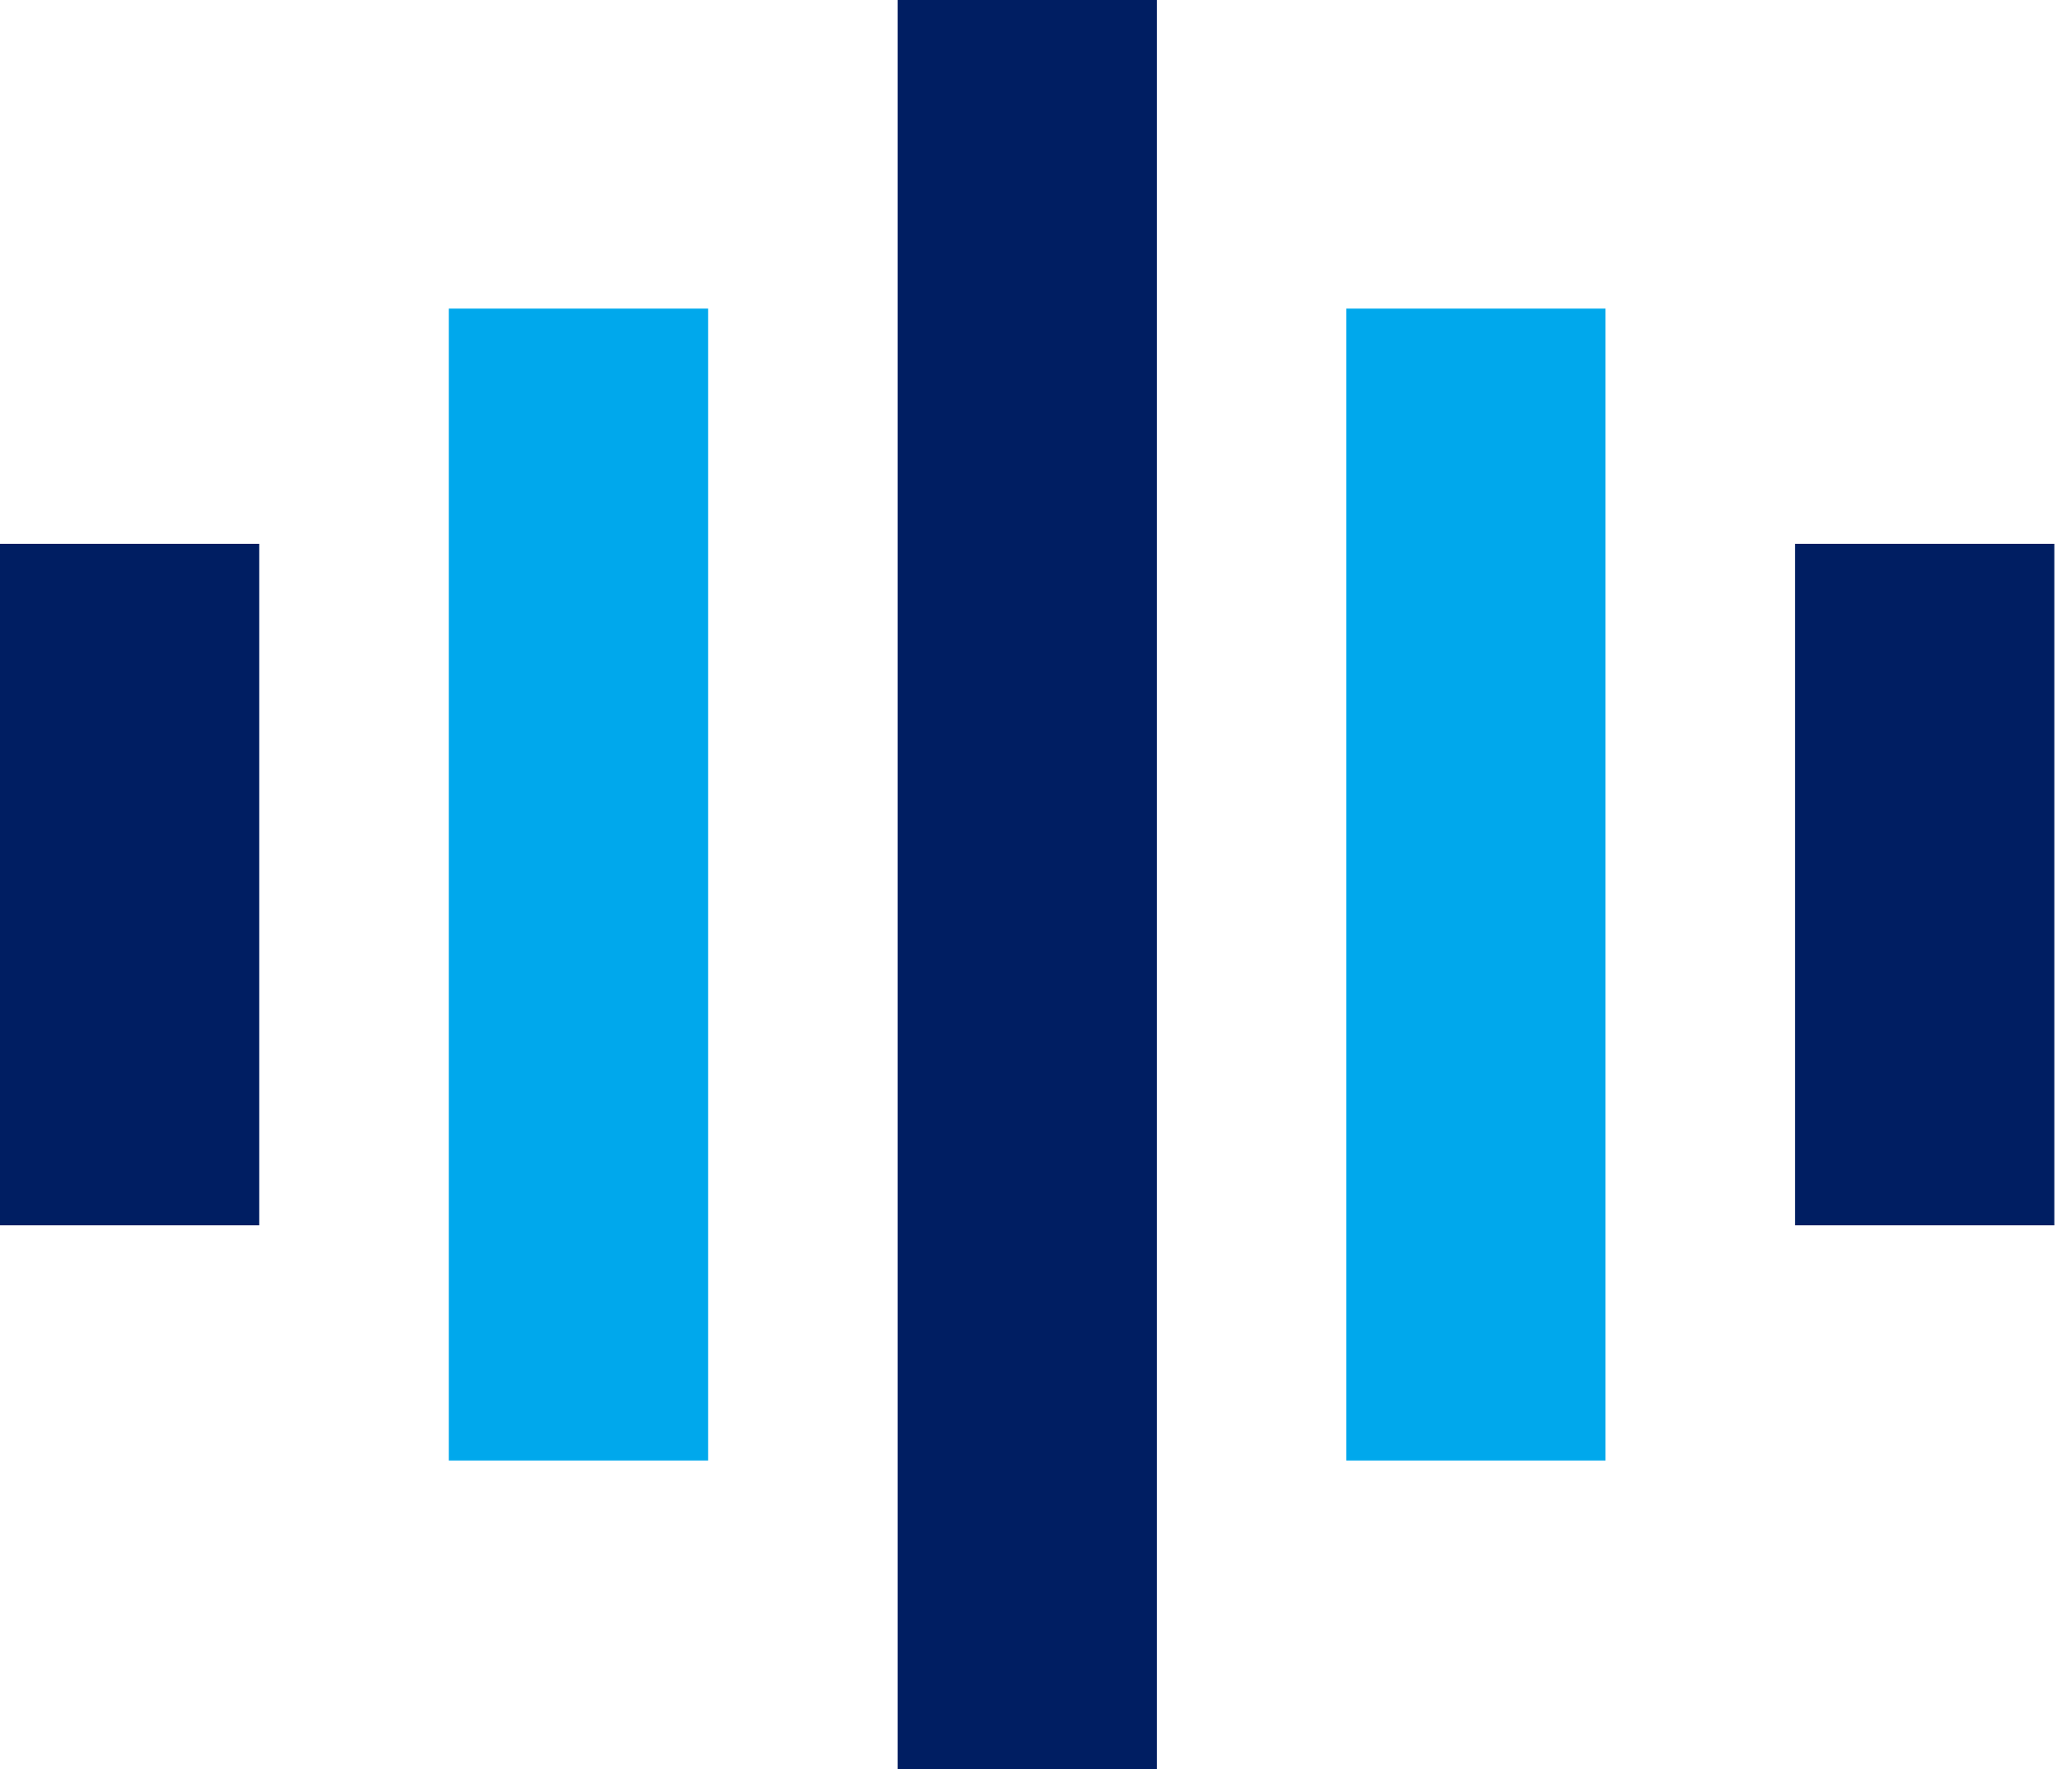 <?xml version="1.0" encoding="UTF-8"?>
<svg xmlns="http://www.w3.org/2000/svg" width="82" height="70" viewBox="0 0 82 70" fill="none">
  <path d="M28.023 12.211H17.763V57.789H28.023V12.211Z" fill="#00A8EC"></path>
  <path d="M10.26 21.517H0V48.483H10.26V21.517Z" fill="#001E62"></path>
  <path d="M63.539 12.211H53.279V57.789H63.539V12.211Z" fill="#00A8EC"></path>
  <path d="M81.301 21.517H71.041V48.483H81.301V21.517Z" fill="#001E62"></path>
  <path d="M45.784 0H35.524V70H45.784V0Z" fill="#001E62"></path>
</svg>
